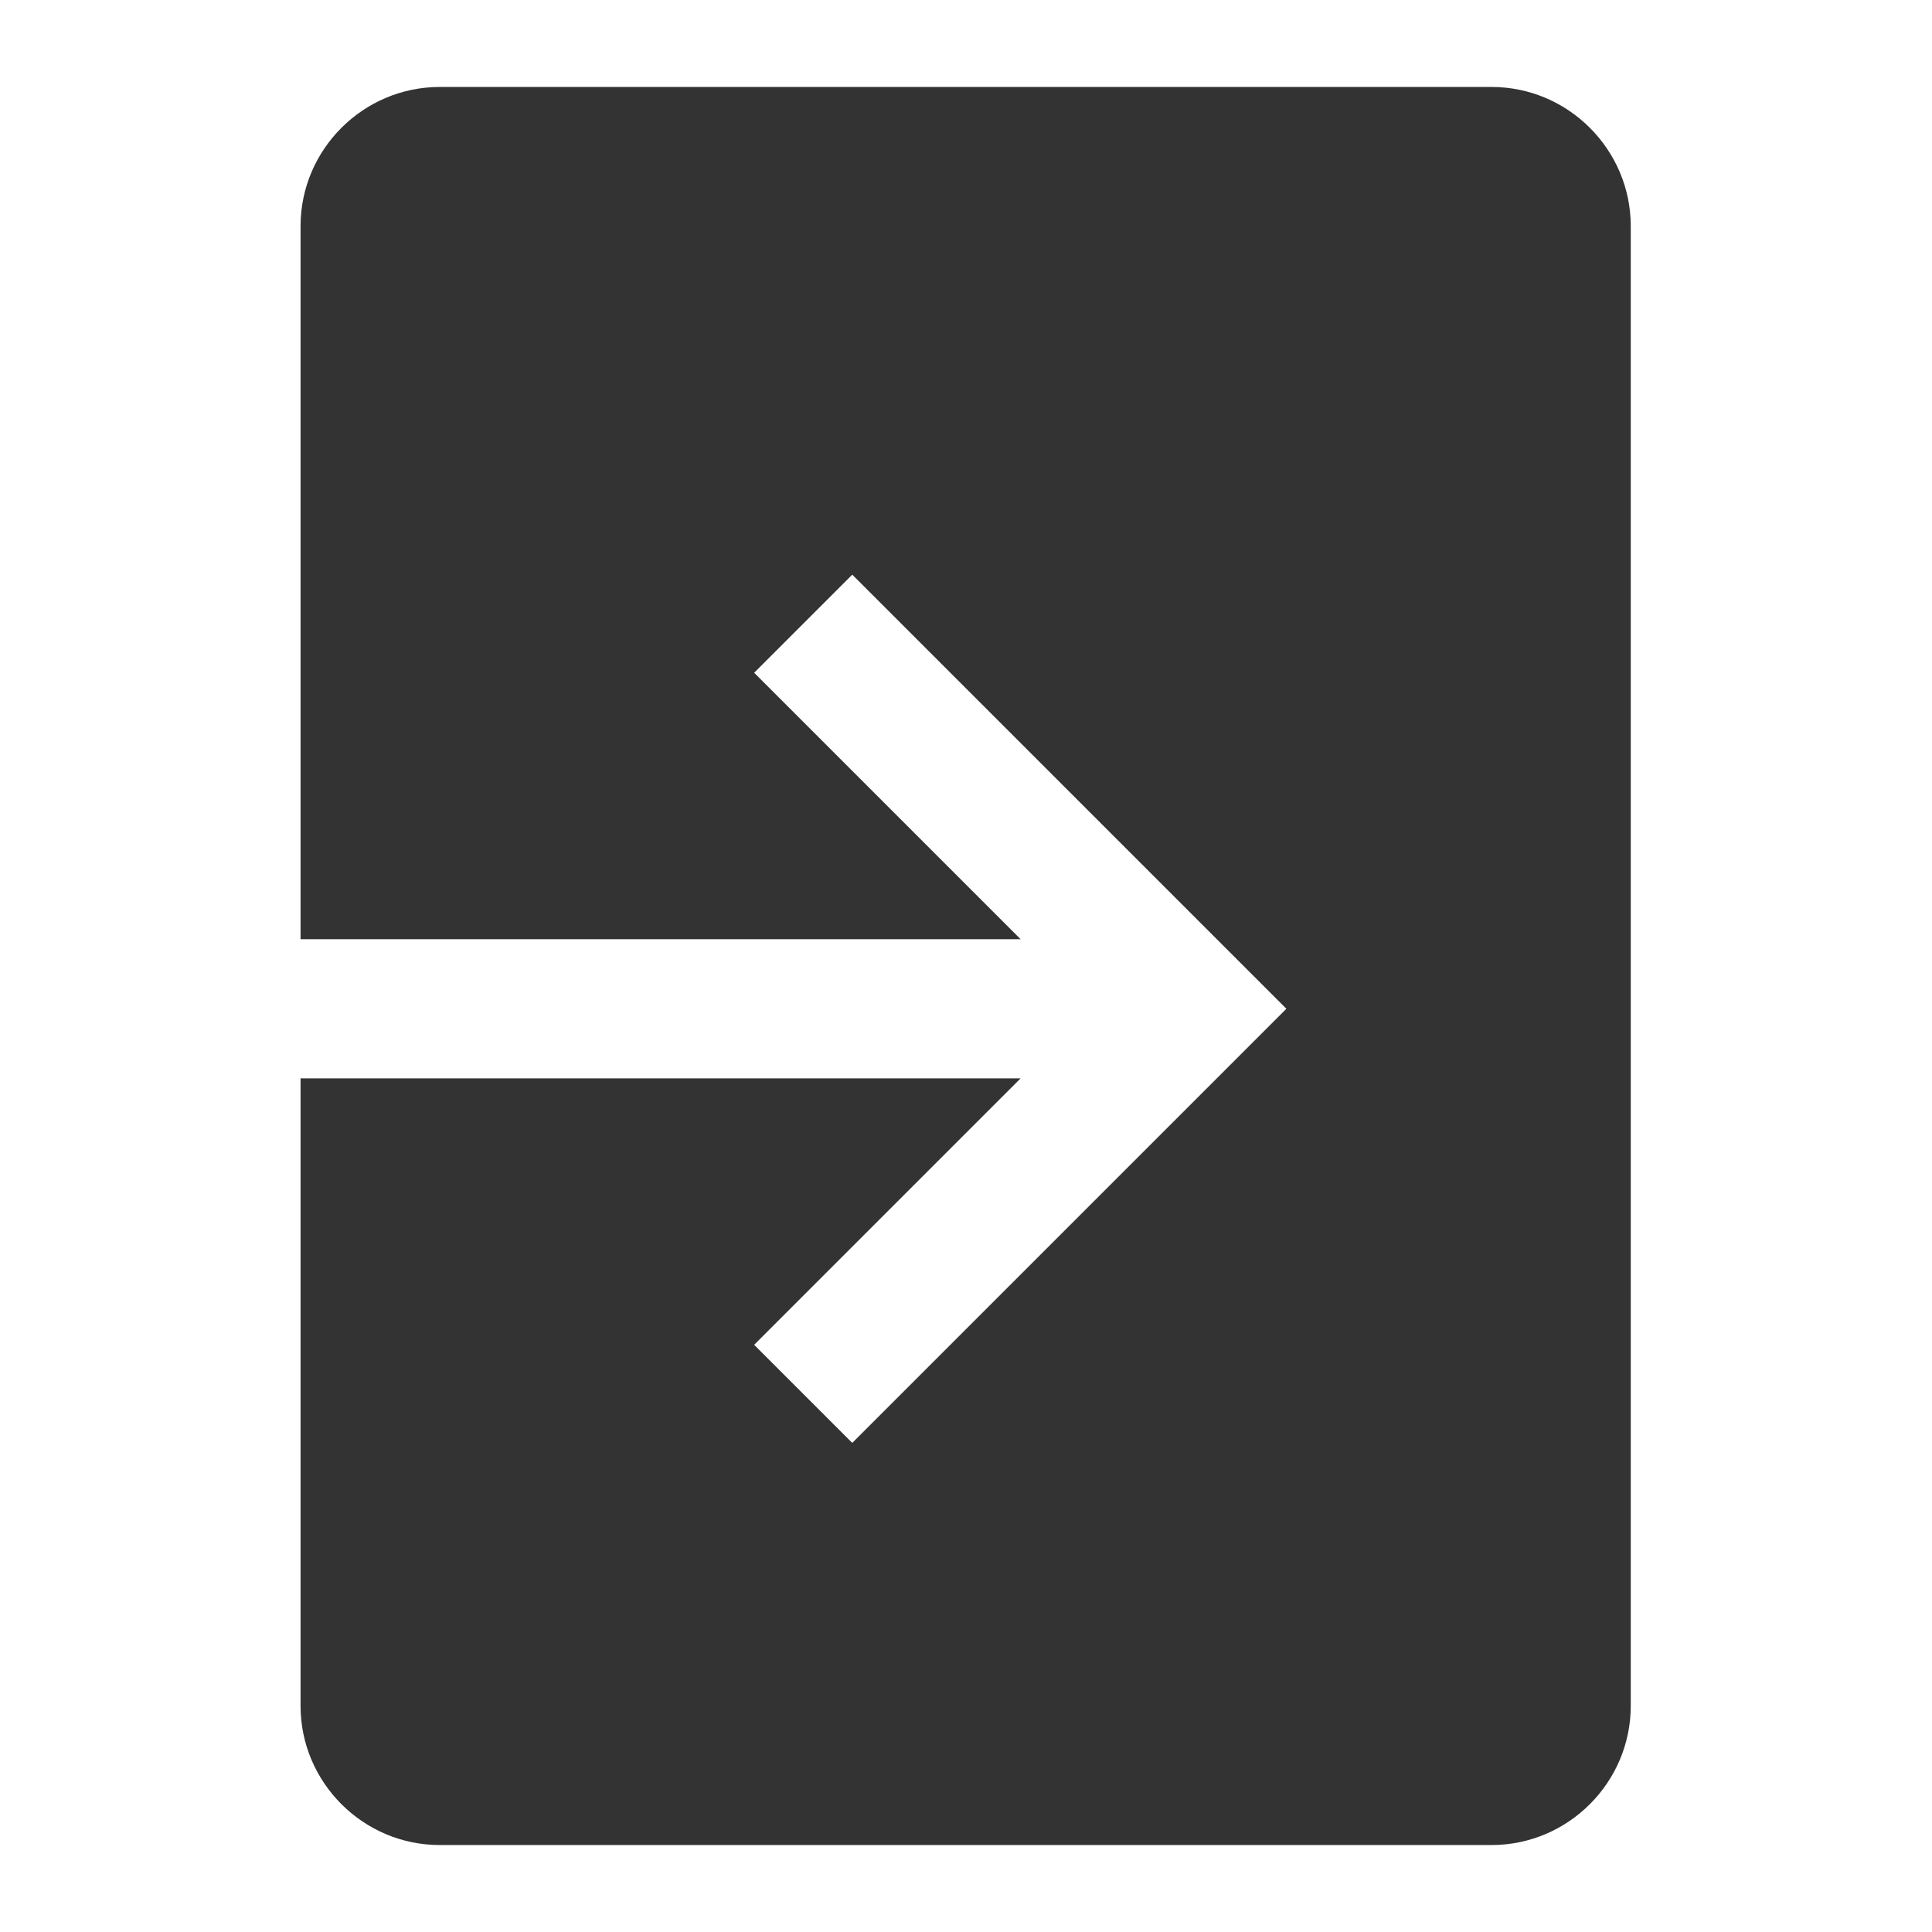 <?xml version="1.0" encoding="UTF-8"?><svg id="Layer_2" xmlns="http://www.w3.org/2000/svg" viewBox="0 0 27.77 27.77"><defs><style>.cls-1{fill:none;}.cls-1,.cls-2{stroke-width:0px;}.cls-2{fill:#333;}</style></defs><g id="Layer_15"><path class="cls-2" d="m21.44,1.25H6.32c-1.1,0-2,.9-2,2v10.25h10.35l-3.83-3.83,1.41-1.41,6.24,6.24-6.24,6.24-1.41-1.41,3.83-3.83H4.32v9.02c0,1.1.9,2,2,2h15.12c1.1,0,2-.9,2-2V3.25c0-1.1-.9-2-2-2Z"/><rect class="cls-1" width="27.77" height="27.77"/></g></svg>